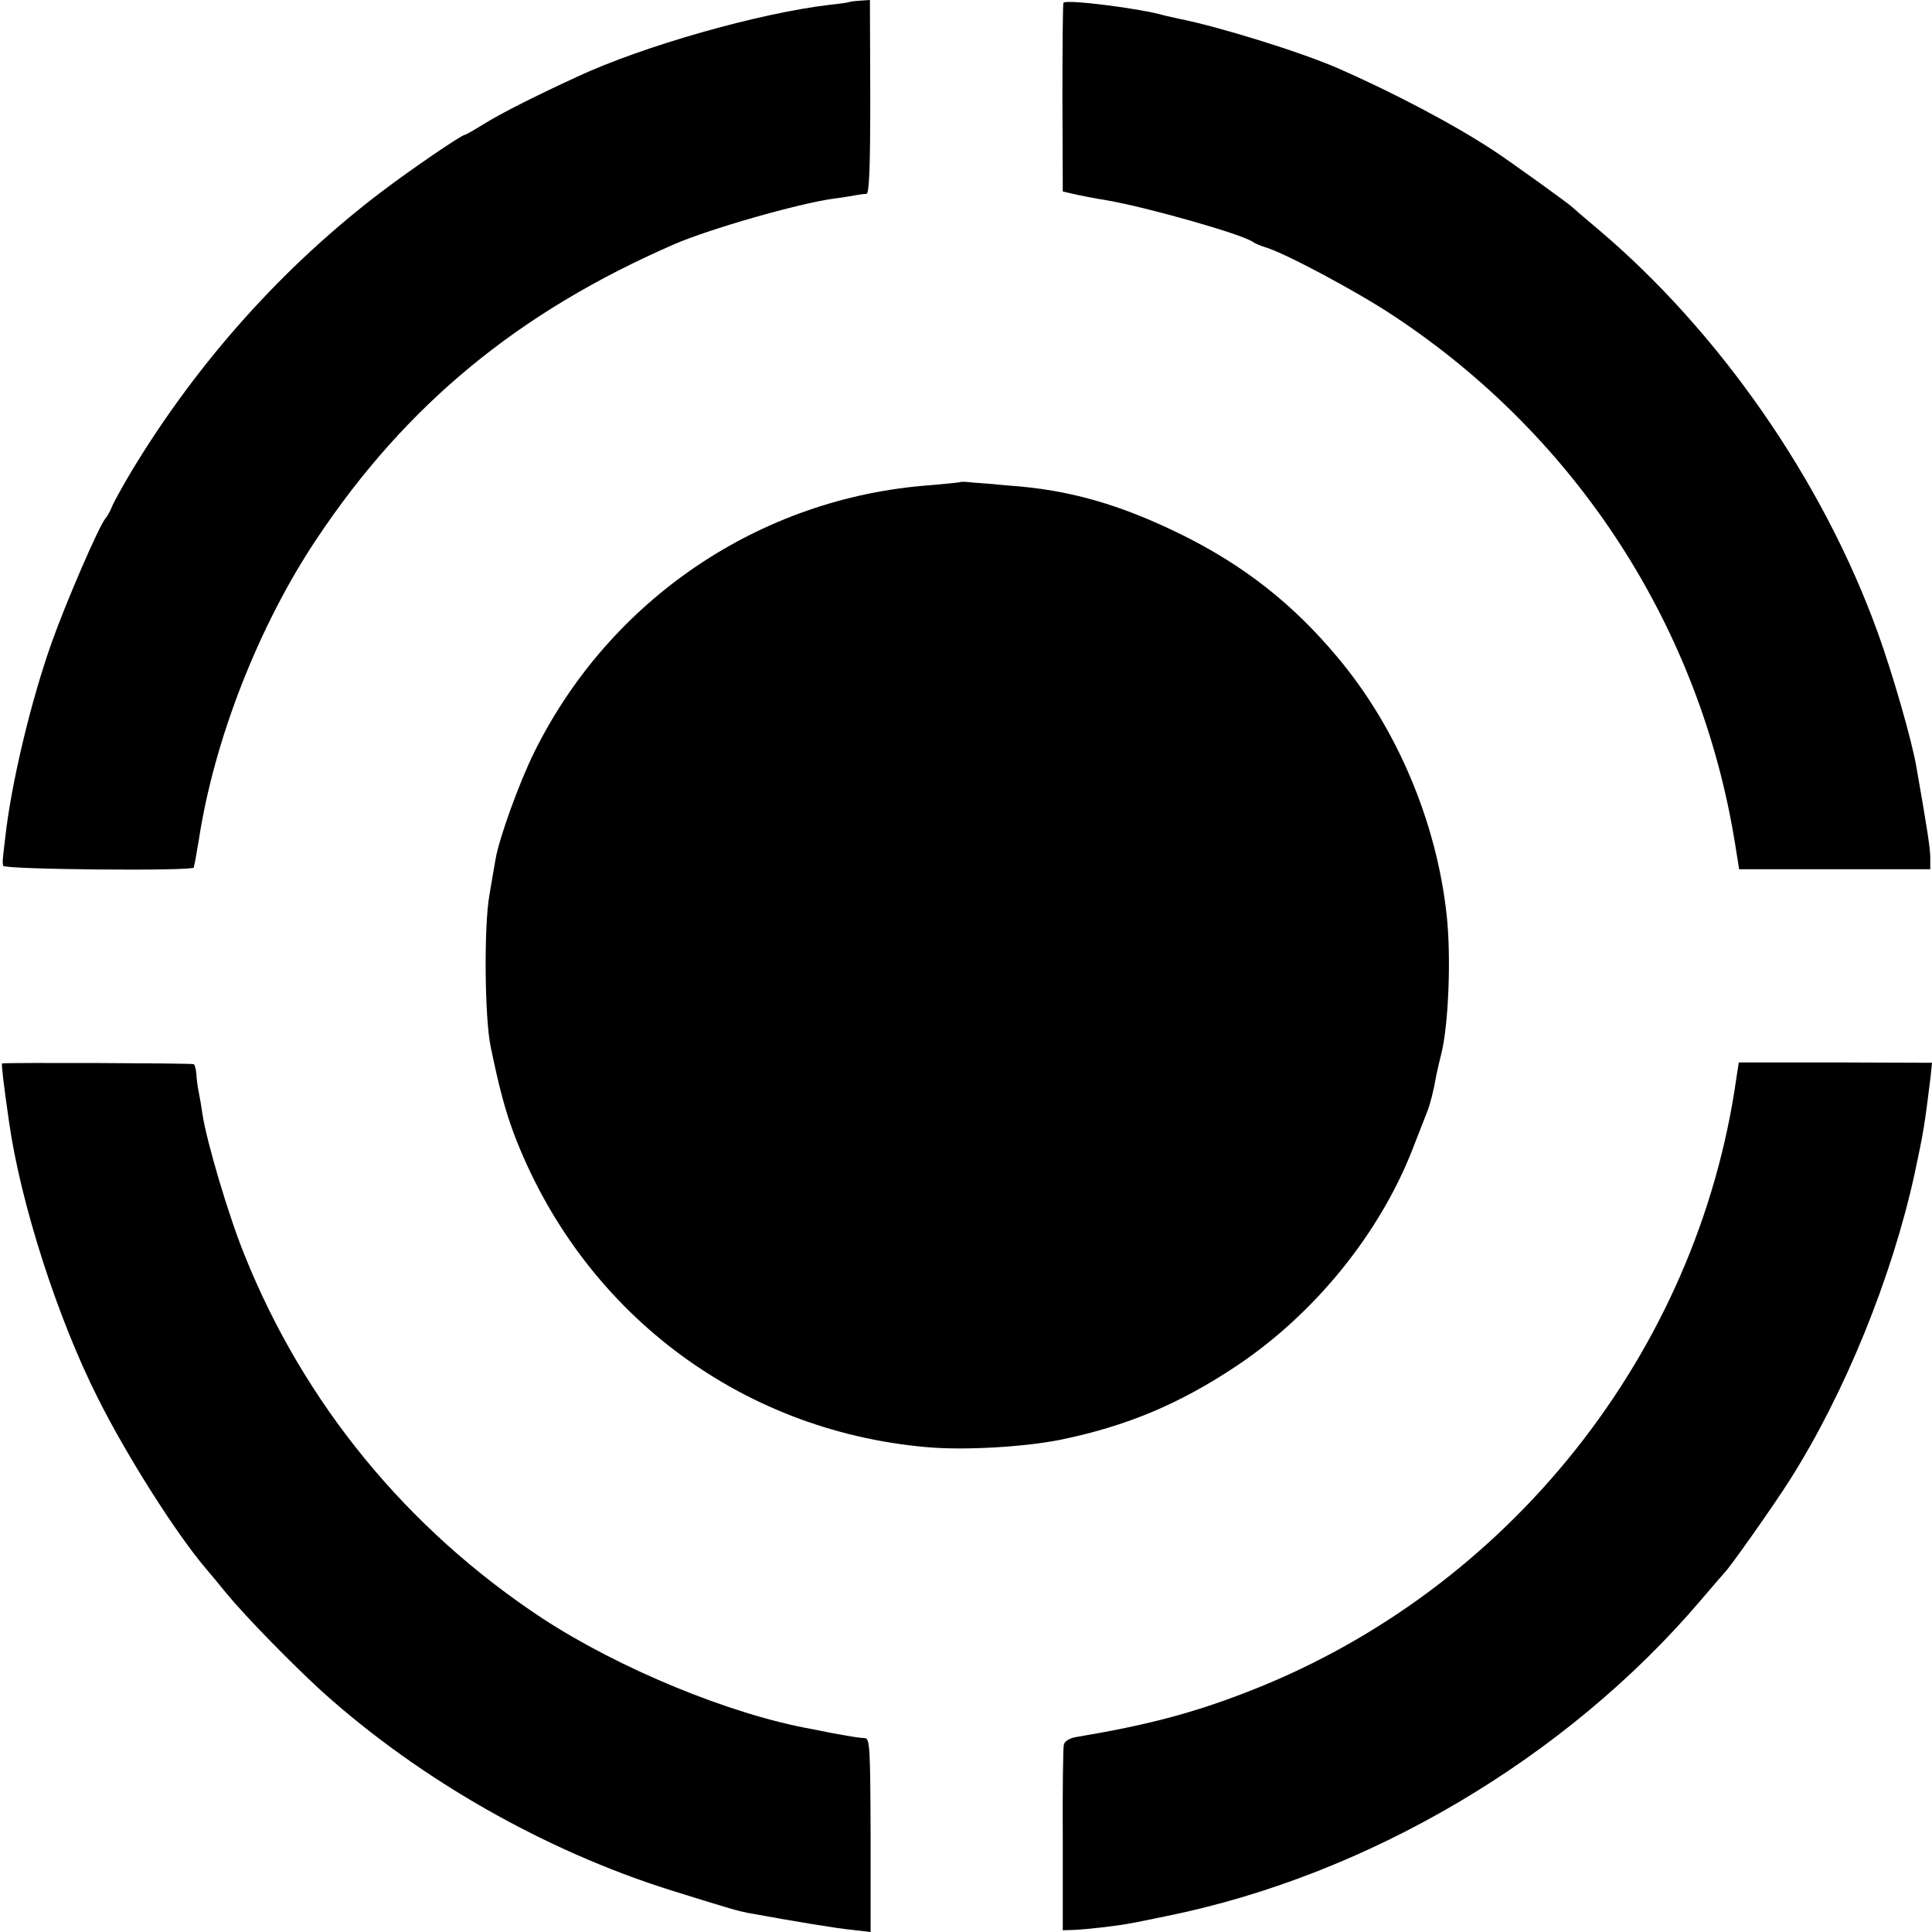 <?xml version="1.0" standalone="no"?>
<!DOCTYPE svg PUBLIC "-//W3C//DTD SVG 20010904//EN"
 "http://www.w3.org/TR/2001/REC-SVG-20010904/DTD/svg10.dtd">
<svg version="1.0" xmlns="http://www.w3.org/2000/svg"
 width="559pt" height="559pt" viewBox="0 0 559 559"
 preserveAspectRatio="xMidYMid meet">
<g transform="translate(0,559) scale(0.1,-0.1)"
fill="#000000" stroke="none">
<path d="M2457 5584 c-1 -1 -27 -5 -57 -8 -204 -24 -539 -119 -730 -208 -128
-59 -220 -106 -267 -135 -29 -18 -55 -33 -58 -33 -9 0 -153 -98 -240 -164
-285 -216 -533 -493 -723 -807 -28 -47 -54 -94 -58 -105 -4 -10 -12 -26 -19
-34 -20 -25 -113 -240 -155 -358 -60 -168 -118 -410 -135 -567 -8 -67 -8 -66
-6 -80 1 -11 550 -16 552 -5 0 3 2 12 4 20 1 8 6 34 10 58 44 291 174 623 342
874 259 388 583 655 1033 851 101 44 355 117 460 132 25 3 54 8 65 10 11 2 25
4 32 4 8 1 11 75 11 281 l-1 280 -29 -2 c-16 -1 -30 -3 -31 -4z"/>
<path d="M3077 5582 c-2 -4 -3 -128 -3 -277 l1 -269 30 -7 c17 -4 62 -13 100
-19 119 -21 390 -98 420 -120 6 -4 21 -11 35 -15 58 -17 271 -131 374 -200
529 -350 885 -900 986 -1525 l12 -75 277 0 276 0 0 30 c1 26 -10 94 -40 265
-13 77 -69 271 -112 390 -159 440 -459 872 -813 1170 -36 30 -67 57 -70 60 -7
8 -178 131 -225 162 -116 77 -295 171 -455 241 -111 48 -344 120 -460 143 -14
3 -32 7 -40 9 -66 20 -287 48 -293 37z"/>
<path d="M2778 4195 c-2 -1 -41 -5 -88 -9 -491 -36 -926 -330 -1145 -774 -43
-87 -101 -248 -111 -307 -3 -16 -11 -64 -18 -105 -16 -89 -14 -357 4 -440 24
-117 42 -183 66 -248 194 -513 650 -861 1194 -909 107 -10 282 0 387 21 191
39 344 103 508 212 229 152 419 387 514 634 18 47 37 94 41 105 8 20 18 59 26
105 3 14 9 41 14 60 21 83 29 277 16 400 -29 271 -144 543 -315 747 -130 156
-273 268 -456 358 -176 86 -322 128 -495 140 -41 4 -89 8 -107 9 -18 2 -33 3
-35 1z"/>
<path d="M6 2513 c-2 -3 3 -50 20 -168 33 -234 139 -566 257 -800 83 -166 226
-392 314 -495 12 -14 38 -45 58 -70 56 -68 191 -206 280 -287 282 -253 643
-458 1005 -572 189 -59 192 -59 225 -66 138 -25 258 -45 302 -49 l52 -6 0 280
c-1 255 -2 280 -17 281 -17 1 -25 2 -92 14 -19 4 -46 9 -60 12 -237 42 -558
175 -780 320 -393 259 -691 623 -863 1053 -46 113 -109 327 -121 405 -3 22 -8
51 -11 65 -3 14 -6 37 -7 53 -1 15 -5 28 -8 28 -11 3 -551 5 -554 2z"/>
<path d="M5024 2471 c-112 -794 -658 -1481 -1409 -1774 -161 -63 -294 -98
-496 -132 -23 -3 -38 -12 -41 -23 -2 -9 -4 -134 -3 -277 l0 -260 30 1 c36 1
131 12 165 19 14 2 61 12 105 21 583 118 1157 457 1546 914 35 41 66 77 69 80
14 13 142 194 188 267 159 250 296 587 361 884 27 126 29 139 47 284 l4 40
-279 1 -280 0 -7 -45z"/>
</g>
</svg>
